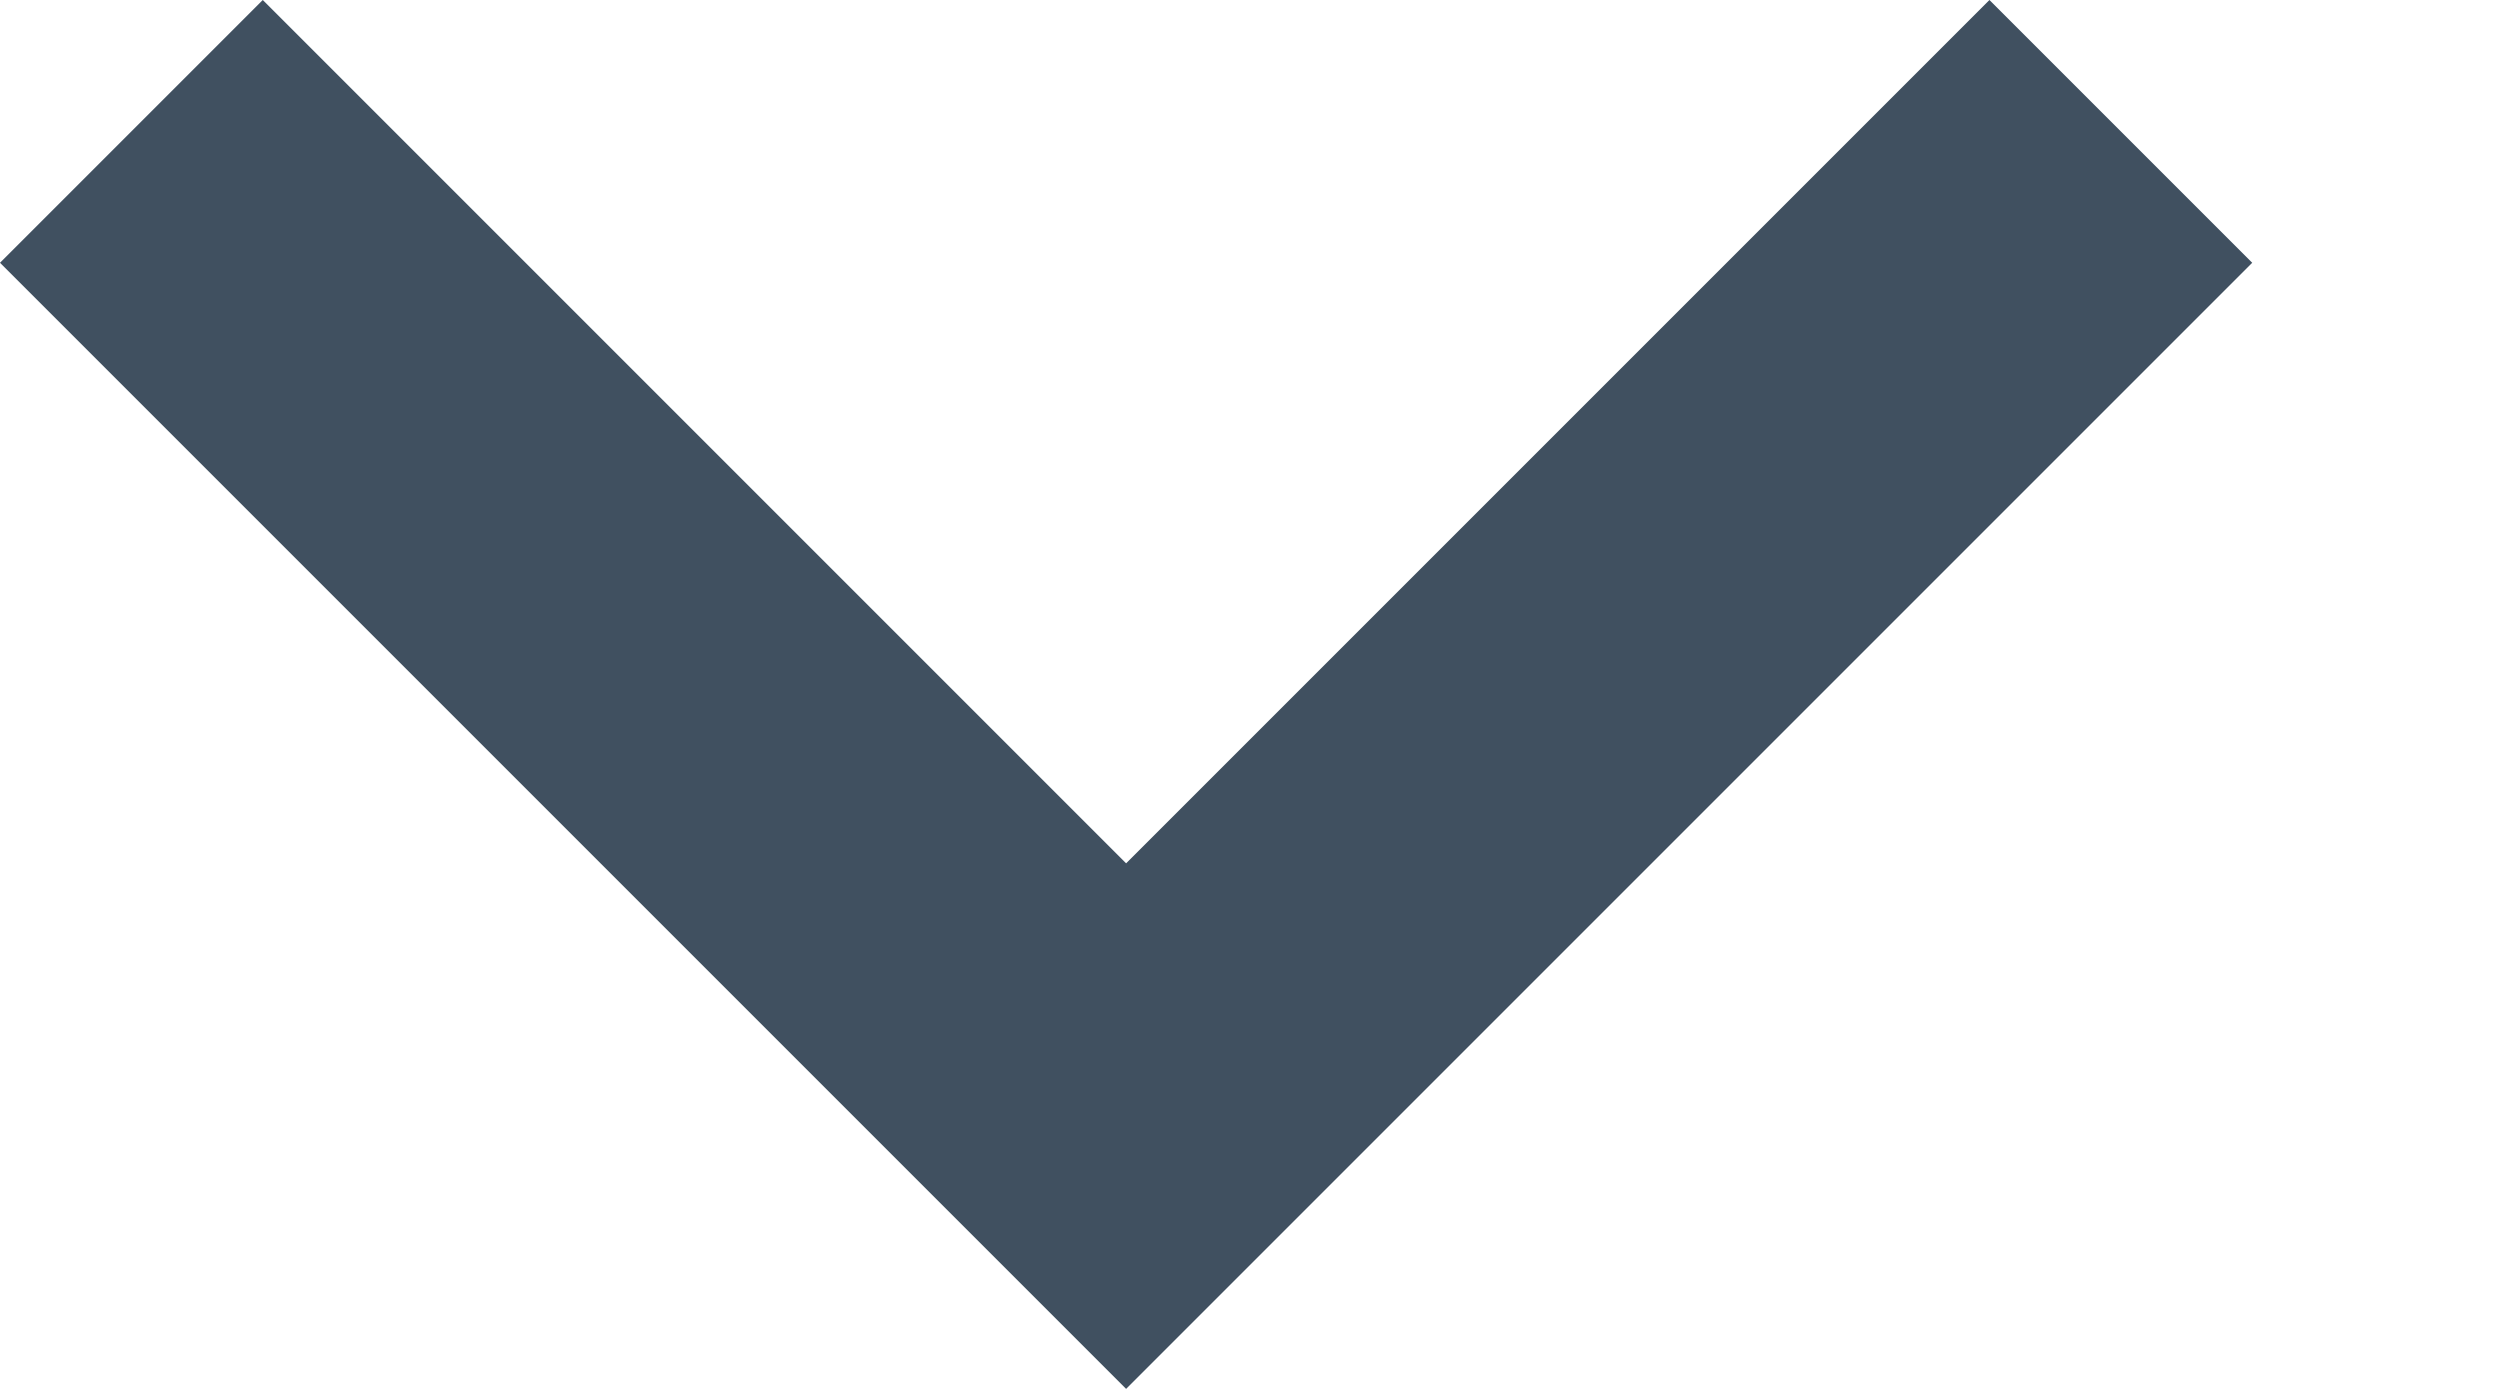 <svg width="9" height="5" viewBox="0 0 9 5" fill="none" xmlns="http://www.w3.org/2000/svg">
<path fill-rule="evenodd" clip-rule="evenodd" d="M7.162 -4.13486e-08L8.108 0.946L4.054 5L0 0.946L0.946 -3.13068e-07L4.054 3.108L7.162 -4.13486e-08Z" fill="#405060"/>
</svg>
